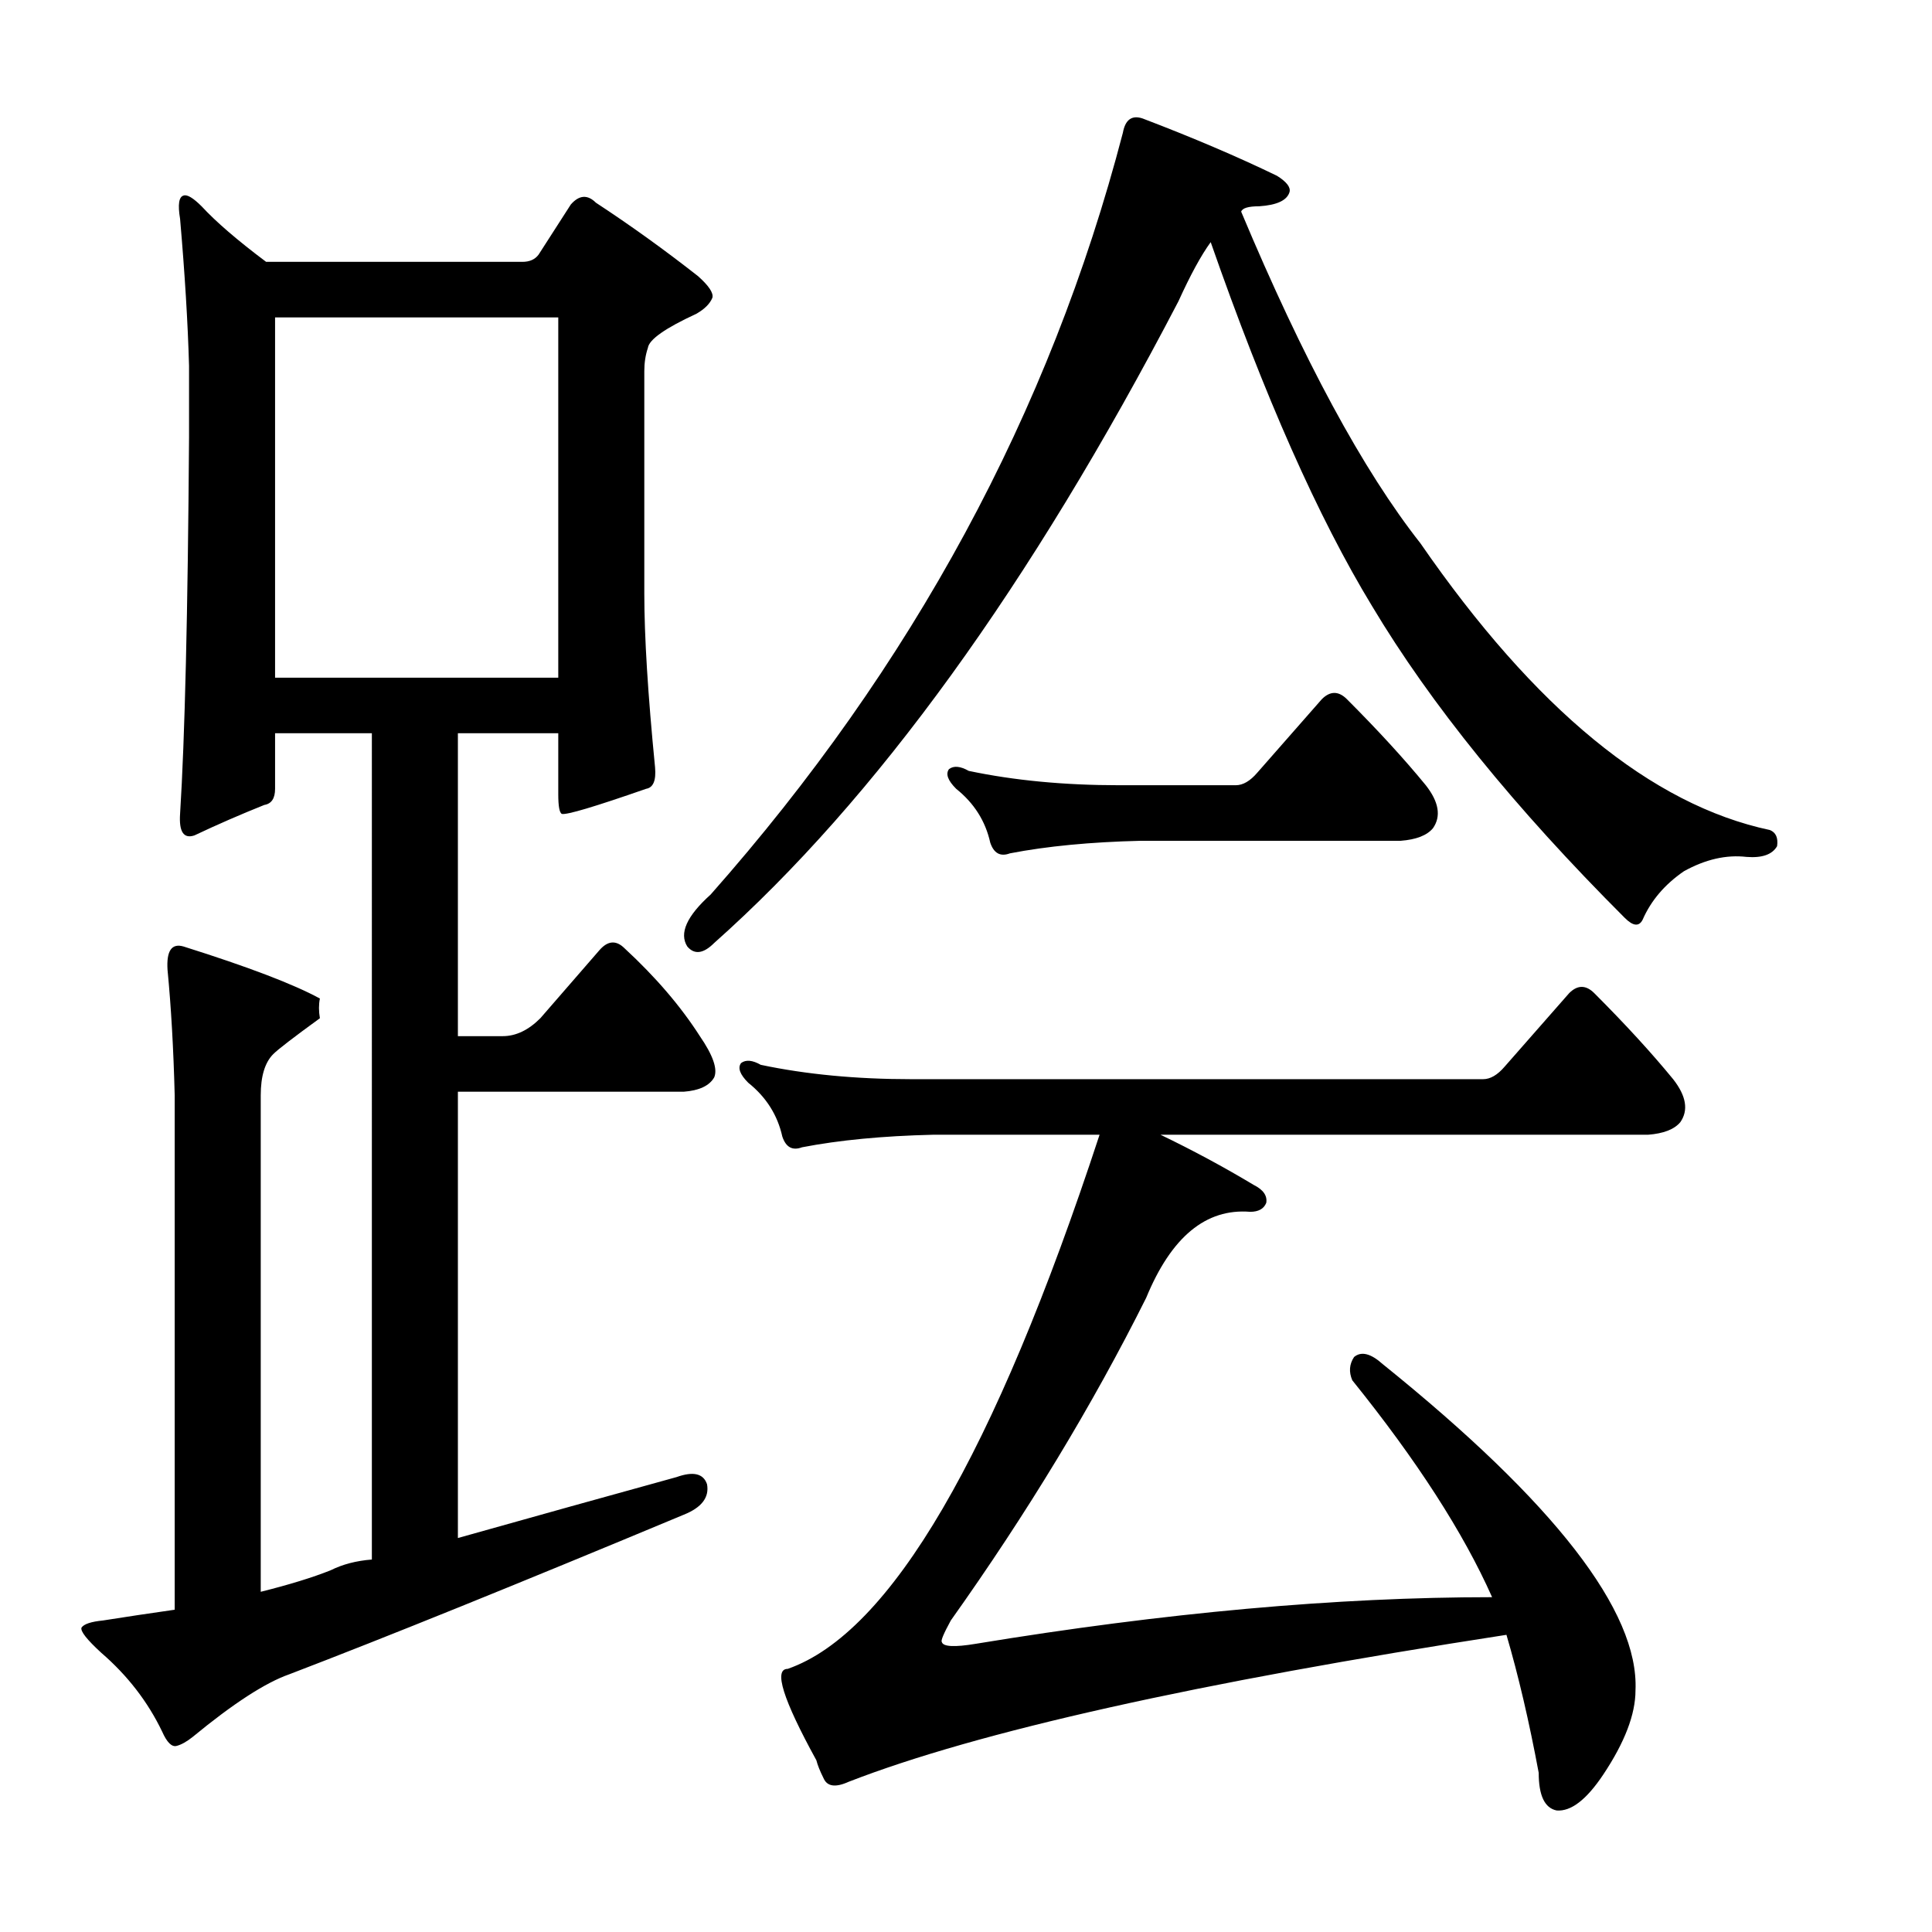 <?xml version="1.0" encoding="utf-8"?>
<!-- Generator: Adobe Illustrator 16.0.0, SVG Export Plug-In . SVG Version: 6.00 Build 0)  -->
<!DOCTYPE svg PUBLIC "-//W3C//DTD SVG 1.1//EN" "http://www.w3.org/Graphics/SVG/1.1/DTD/svg11.dtd">
<svg version="1.1" id="图层_1" xmlns="http://www.w3.org/2000/svg" xmlns:xlink="http://www.w3.org/1999/xlink" x="0px" y="0px"
	 width="1000px" height="1000px" viewBox="0 0 1000 1000" enable-background="new 0 0 1000 1000" xml:space="preserve">
<path d="M86.713,501.988c-0.624-9.886,2.16-13.916,8.35-12.061c33.398,10.524,56.896,19.482,70.508,26.904
	c-0.624,3.103-0.624,6.494,0,10.205c-13.612,9.9-21.657,16.091-24.121,18.555c-4.334,4.334-6.494,11.452-6.494,21.338v256.982
	c14.844-3.711,26.904-7.422,36.182-11.133c6.175-3.088,13.292-4.943,21.338-5.566V379.527h-50.098v28.76
	c0,4.958-1.855,7.741-5.566,8.35c-12.379,4.958-24.44,10.205-36.182,15.771c-5.566,1.855-8.045-1.855-7.422-11.133
	c2.464-38.965,4.015-103.906,4.639-194.824v-37.109c-0.624-22.266-2.174-47.619-4.639-76.074
	c-1.247-7.422-0.624-11.438,1.855-12.061c1.855-0.608,4.943,1.247,9.277,5.566c7.422,8.045,18.555,17.627,33.398,28.76h132.666
	c3.711,0,6.494-1.232,8.35-3.711l16.699-25.977c4.32-4.943,8.654-5.247,12.988-0.928c17.931,11.756,35.558,24.44,52.881,38.037
	c5.566,4.958,8.031,8.669,7.422,11.133c-1.247,3.103-4.03,5.886-8.35,8.35c-16.09,7.422-24.44,13.308-25.049,17.627
	c-1.247,3.711-1.855,7.741-1.855,12.061v115.039c0,22.266,1.855,52.272,5.566,89.99c0.609,6.813-0.928,10.524-4.639,11.133
	c-26.6,9.277-41.139,13.611-43.604,12.988c-1.247-0.608-1.855-4.016-1.855-10.205v-31.543h-51.953v156.787h23.193
	c6.798,0,13.292-3.088,19.482-9.277l30.615-35.254c4.32-4.943,8.654-5.247,12.988-0.928c16.076,14.844,29.064,30.007,38.965,45.459
	c6.798,9.9,9.277,17.019,7.422,21.338c-2.479,4.334-7.741,6.813-15.771,7.422H237.006V796.08
	c39.574-11.133,77.306-21.643,113.184-31.543c8.654-3.088,13.916-1.855,15.771,3.711c1.232,6.813-2.783,12.061-12.061,15.771
	c-85.975,35.877-154.004,63.391-204.102,82.568c-12.379,4.319-29.079,15.148-50.098,32.471c-3.102,2.464-5.885,4.016-8.35,4.639
	c-2.479,0.608-4.958-1.855-7.422-7.422c-7.422-15.467-17.946-29.079-31.543-40.82c-7.422-6.813-10.829-11.133-10.205-12.988
	c1.232-1.855,4.943-3.103,11.133-3.711c11.742-1.855,24.121-3.711,37.109-5.566V566.93C89.8,542.809,88.568,521.166,86.713,501.988z
	 M288.959,164.293H142.377v186.475h146.582V164.293z M735.199,281.188c59.375,85.975,119.678,135.449,180.908,148.438
	c3.088,1.247,4.32,4.03,3.711,8.35c-2.479,4.334-7.741,6.189-15.771,5.566c-10.524-1.232-21.338,1.247-32.471,7.422
	c-9.9,6.813-17.018,15.163-21.338,25.049c-1.855,3.711-4.958,3.406-9.277-0.928C784.05,418.188,740.447,364.379,710.15,313.658
	c-27.832-45.764-55.664-108.545-83.496-188.33c-4.958,6.813-10.524,17.019-16.699,30.615
	c-76.697,147.205-156.787,257.91-240.283,332.129c-5.566,5.566-10.205,6.189-13.916,1.855c-4.334-6.799-0.319-15.771,12.061-26.904
	C472.332,344.896,543.463,213.463,581.195,68.736c1.232-6.799,4.639-9.277,10.205-7.422c25.977,9.9,49.17,19.802,69.58,29.688
	c4.943,3.103,7.103,5.886,6.494,8.35c-1.247,4.334-6.494,6.813-15.771,7.422c-5.566,0-8.668,0.928-9.277,2.783
	C674.578,186.254,705.512,243.47,735.199,281.188z M505.121,850.816c97.717-16.091,186.779-24.121,267.188-24.121
	c-14.844-33.398-38.965-70.813-72.363-112.256c-1.855-4.319-1.551-8.35,0.928-12.061c3.711-3.088,8.654-1.855,14.844,3.711
	c89.063,71.755,132.666,128.027,130.811,168.848c0,12.365-5.566,26.904-16.699,43.604c-8.668,12.988-16.699,19.163-24.121,18.555
	c-6.189-1.247-9.277-7.741-9.277-19.482c-4.958-26.6-10.524-50.417-16.699-71.436c-160.193,24.729-273.682,50.098-340.479,76.074
	c-6.813,3.088-11.133,2.464-12.988-1.855c-1.855-3.711-3.102-6.813-3.711-9.277c-17.323-31.543-22.266-47.314-14.844-47.314
	C460.894,845.25,514.703,753.1,569.135,587.34h-86.279c-25.977,0.623-48.561,2.783-67.725,6.494c-4.958,1.855-8.35,0-10.205-5.566
	c-2.479-11.133-8.35-20.41-17.627-27.832c-4.334-4.319-5.566-7.727-3.711-10.205c2.464-1.855,5.871-1.536,10.205,0.928
	c23.498,4.958,49.474,7.422,77.93,7.422H767.67c3.711,0,7.422-2.16,11.133-6.494l33.398-38.037c4.32-4.319,8.654-4.319,12.988,0
	c16.076,16.091,29.688,30.935,40.82,44.531c6.799,8.669,8.031,16.091,3.711,22.266c-3.102,3.711-8.668,5.886-16.699,6.494H600.678
	c16.699,8.045,32.775,16.699,48.242,25.977c4.943,2.479,7.103,5.566,6.494,9.277c-1.247,3.103-4.03,4.639-8.35,4.639
	c-22.889-1.855-40.82,12.988-53.809,44.531c-27.832,55.664-61.549,111.328-101.123,166.992c-3.711,6.799-5.262,10.51-4.639,11.133
	C488.103,852.353,493.988,852.672,505.121,850.816z M650.775,399.938l33.398-38.037c4.32-4.319,8.654-4.319,12.988,0
	c16.076,16.091,29.688,30.935,40.82,44.531c6.799,8.669,8.031,16.091,3.711,22.266c-3.102,3.711-8.668,5.886-16.699,6.494H590.473
	c-25.977,0.623-48.561,2.783-67.725,6.494c-4.958,1.855-8.35,0-10.205-5.566c-2.479-11.133-8.35-20.41-17.627-27.832
	c-4.334-4.319-5.566-7.727-3.711-10.205c2.464-1.855,5.871-1.536,10.205,0.928c23.498,4.958,49.475,7.422,77.93,7.422h60.303
	C643.354,406.432,647.064,404.271,650.775,399.938z"/>
</svg>
